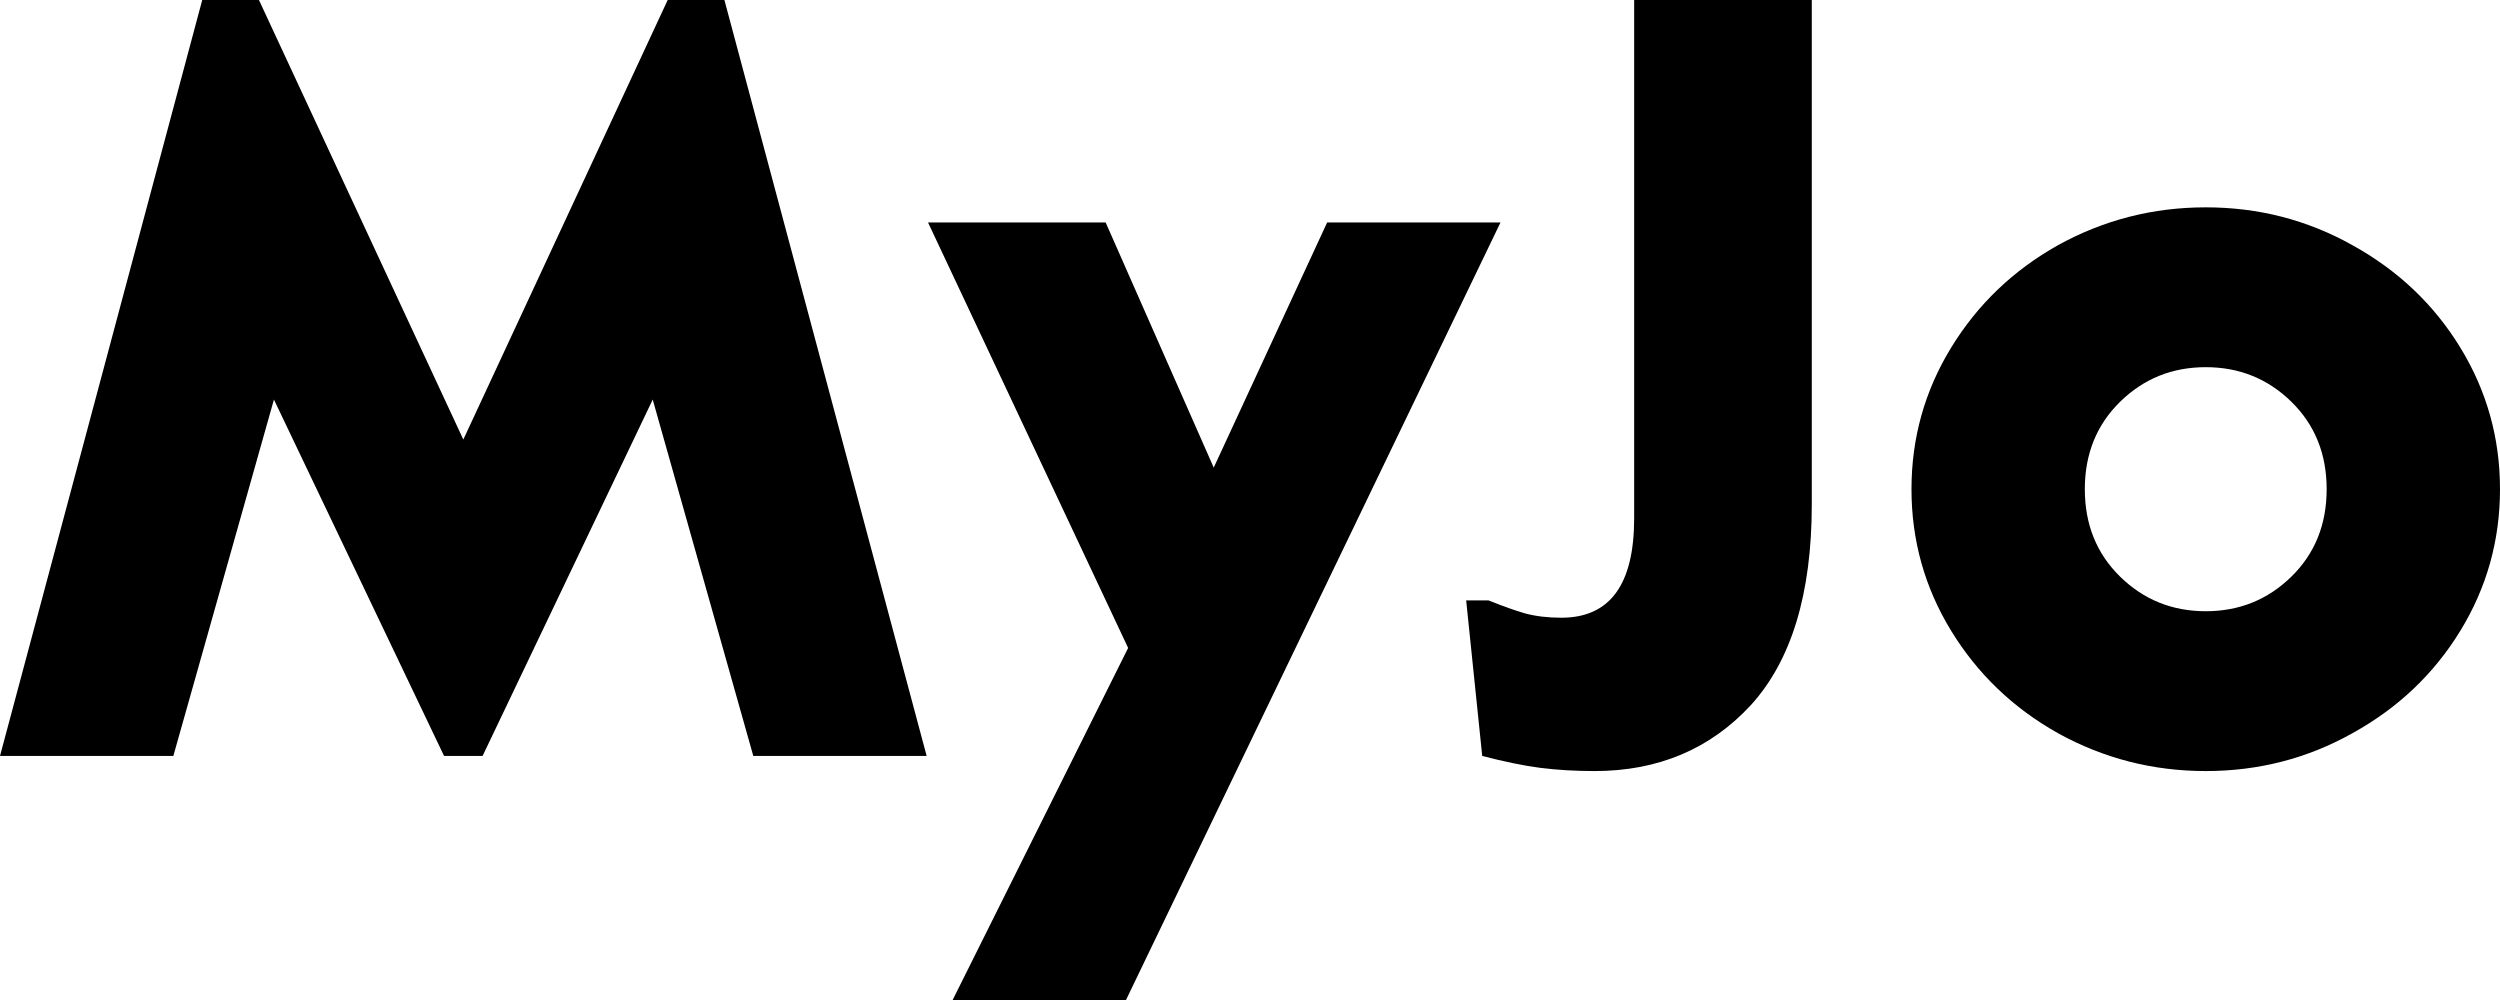 <?xml version="1.0" encoding="UTF-8"?> <svg xmlns="http://www.w3.org/2000/svg" width="800" height="320" viewBox="0 0 800 320" fill="none"> <path d="M64.715 0L82.863 0L148.263 140.648L213.663 0L231.811 0L296.527 241.901H241.056L208.87 127.862L154.427 241.901H142.1L87.657 127.862L55.47 241.901H0L64.715 0Z" fill="black"></path> <path d="M361.001 207.343L296.97 71.188H353.81L388.394 149.633L424.689 71.188H480.159L360.316 320H304.846L361.001 207.343Z" fill="black"></path> <path d="M510.263 246.739C504.1 246.739 498.279 246.393 492.8 245.702C487.55 245.011 481.387 243.744 474.31 241.901L469.174 192.138H476.365C480.93 193.981 484.811 195.364 488.007 196.285C491.431 197.207 495.311 197.667 499.648 197.667C515.171 197.667 522.932 187.07 522.932 165.875V0L579.772 0V161.382C579.772 189.95 573.266 211.375 560.255 225.659C547.243 239.712 530.58 246.739 510.263 246.739Z" fill="black"></path> <path d="M705.837 246.739C688.945 246.739 673.194 242.707 658.585 234.644C644.204 226.58 632.79 215.637 624.344 201.814C615.898 187.991 611.675 172.901 611.675 156.544C611.675 140.187 615.898 125.097 624.344 111.274C632.79 97.451 644.204 86.508 658.585 78.445C673.194 70.382 688.945 66.35 705.837 66.35C722.73 66.35 738.366 70.382 752.747 78.445C767.357 86.508 778.885 97.451 787.331 111.274C795.777 125.097 800 140.187 800 156.544C800 172.901 795.777 187.991 787.331 201.814C778.885 215.637 767.357 226.58 752.747 234.644C738.366 242.707 722.73 246.739 705.837 246.739ZM705.837 195.594C716.566 195.594 725.697 191.908 733.23 184.536C740.763 177.163 744.53 167.833 744.53 156.544C744.53 145.256 740.763 135.925 733.23 128.553C725.697 121.181 716.566 117.495 705.837 117.495C695.109 117.495 685.978 121.181 678.445 128.553C670.912 135.925 667.145 145.256 667.145 156.544C667.145 167.833 670.912 177.163 678.445 184.536C685.978 191.908 695.109 195.594 705.837 195.594Z" fill="black"></path> </svg> 
